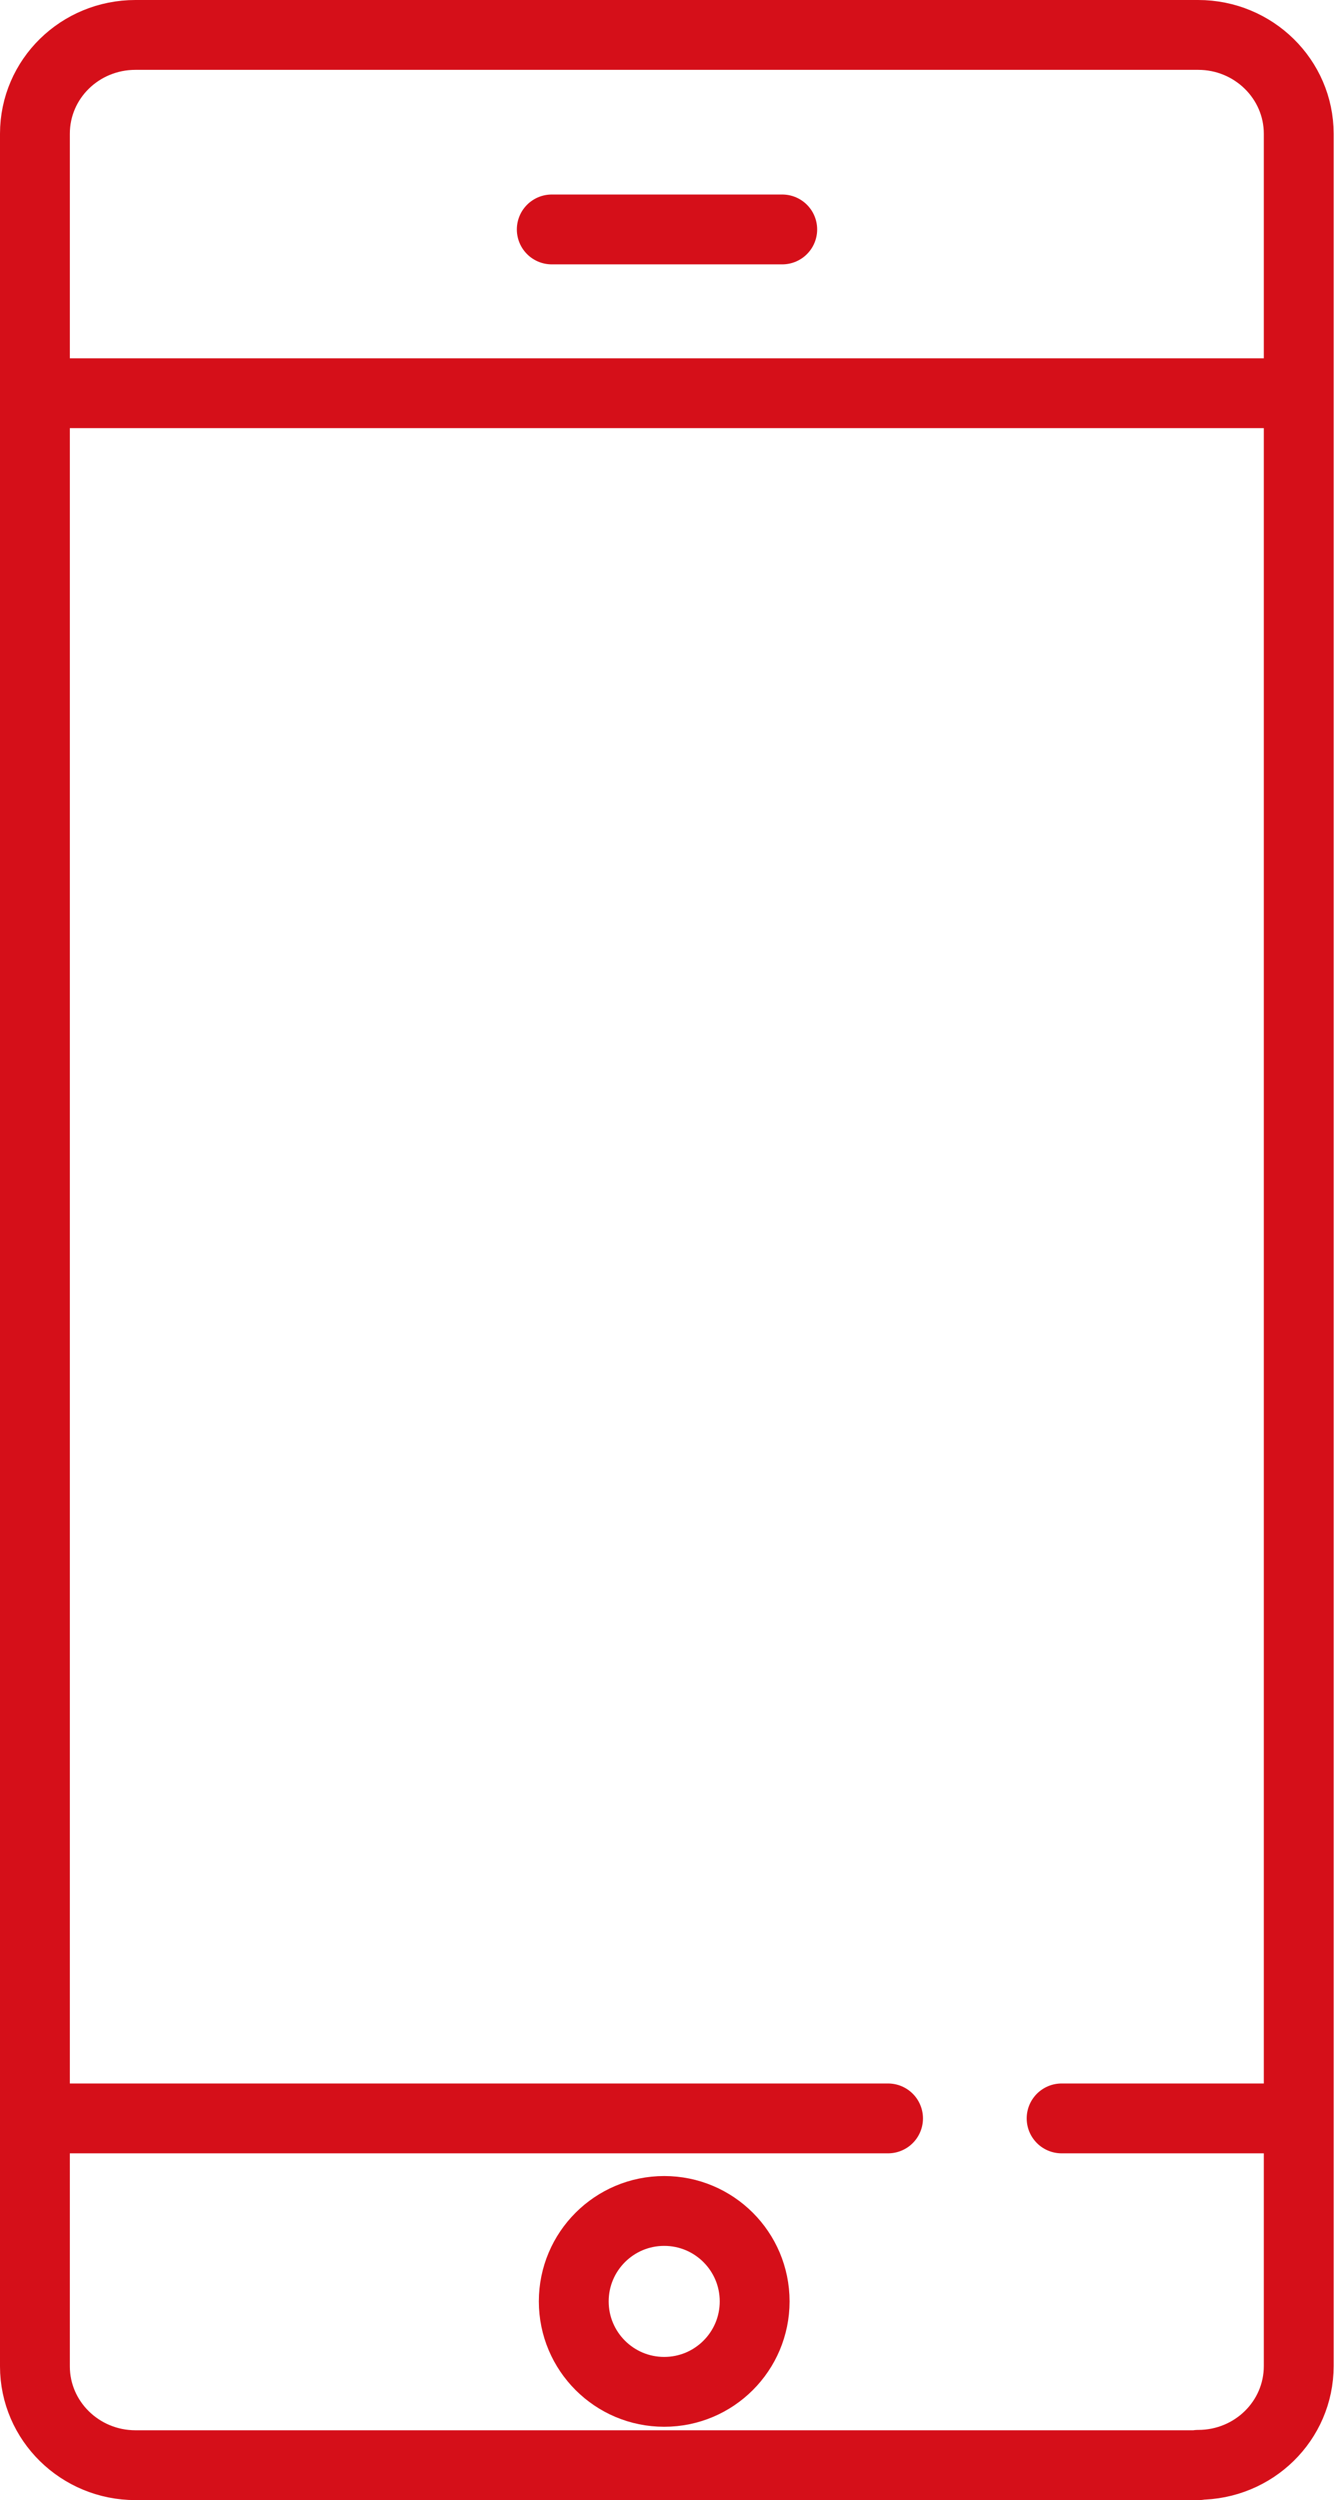 <?xml version="1.0" encoding="UTF-8"?><svg id="_レイヤー_2" xmlns="http://www.w3.org/2000/svg" viewBox="0 0 38.2 71.59"><defs><style>.cls-1{fill:none;stroke:#d50f19;stroke-linecap:round;stroke-linejoin:round;stroke-width:2px;}</style></defs><g id="_レイヤー_1-2"><path class="cls-1" d="M34.32,70.59H3.88c-1.59,0-2.88-1.27-2.88-2.83V3.83c0-1.57,1.29-2.83,2.88-2.83h30.43c1.59,0,2.88,1.27,2.88,2.83v63.92c0,1.57-1.29,2.83-2.88,2.83Z"/><line class="cls-1" x1="36.5" y1="11.26" x2="1" y2="11.26"/><line class="cls-1" x1="22.4" y1="6.57" x2="15.8" y2="6.57"/><line class="cls-1" x1="36.5" y1="60.66" x2="30.4" y2="60.66"/><line class="cls-1" x1="25.43" y1="60.66" x2="1" y2="60.66"/><circle class="cls-1" cx="19.02" cy="65.9" r="2.59"/></g></svg>